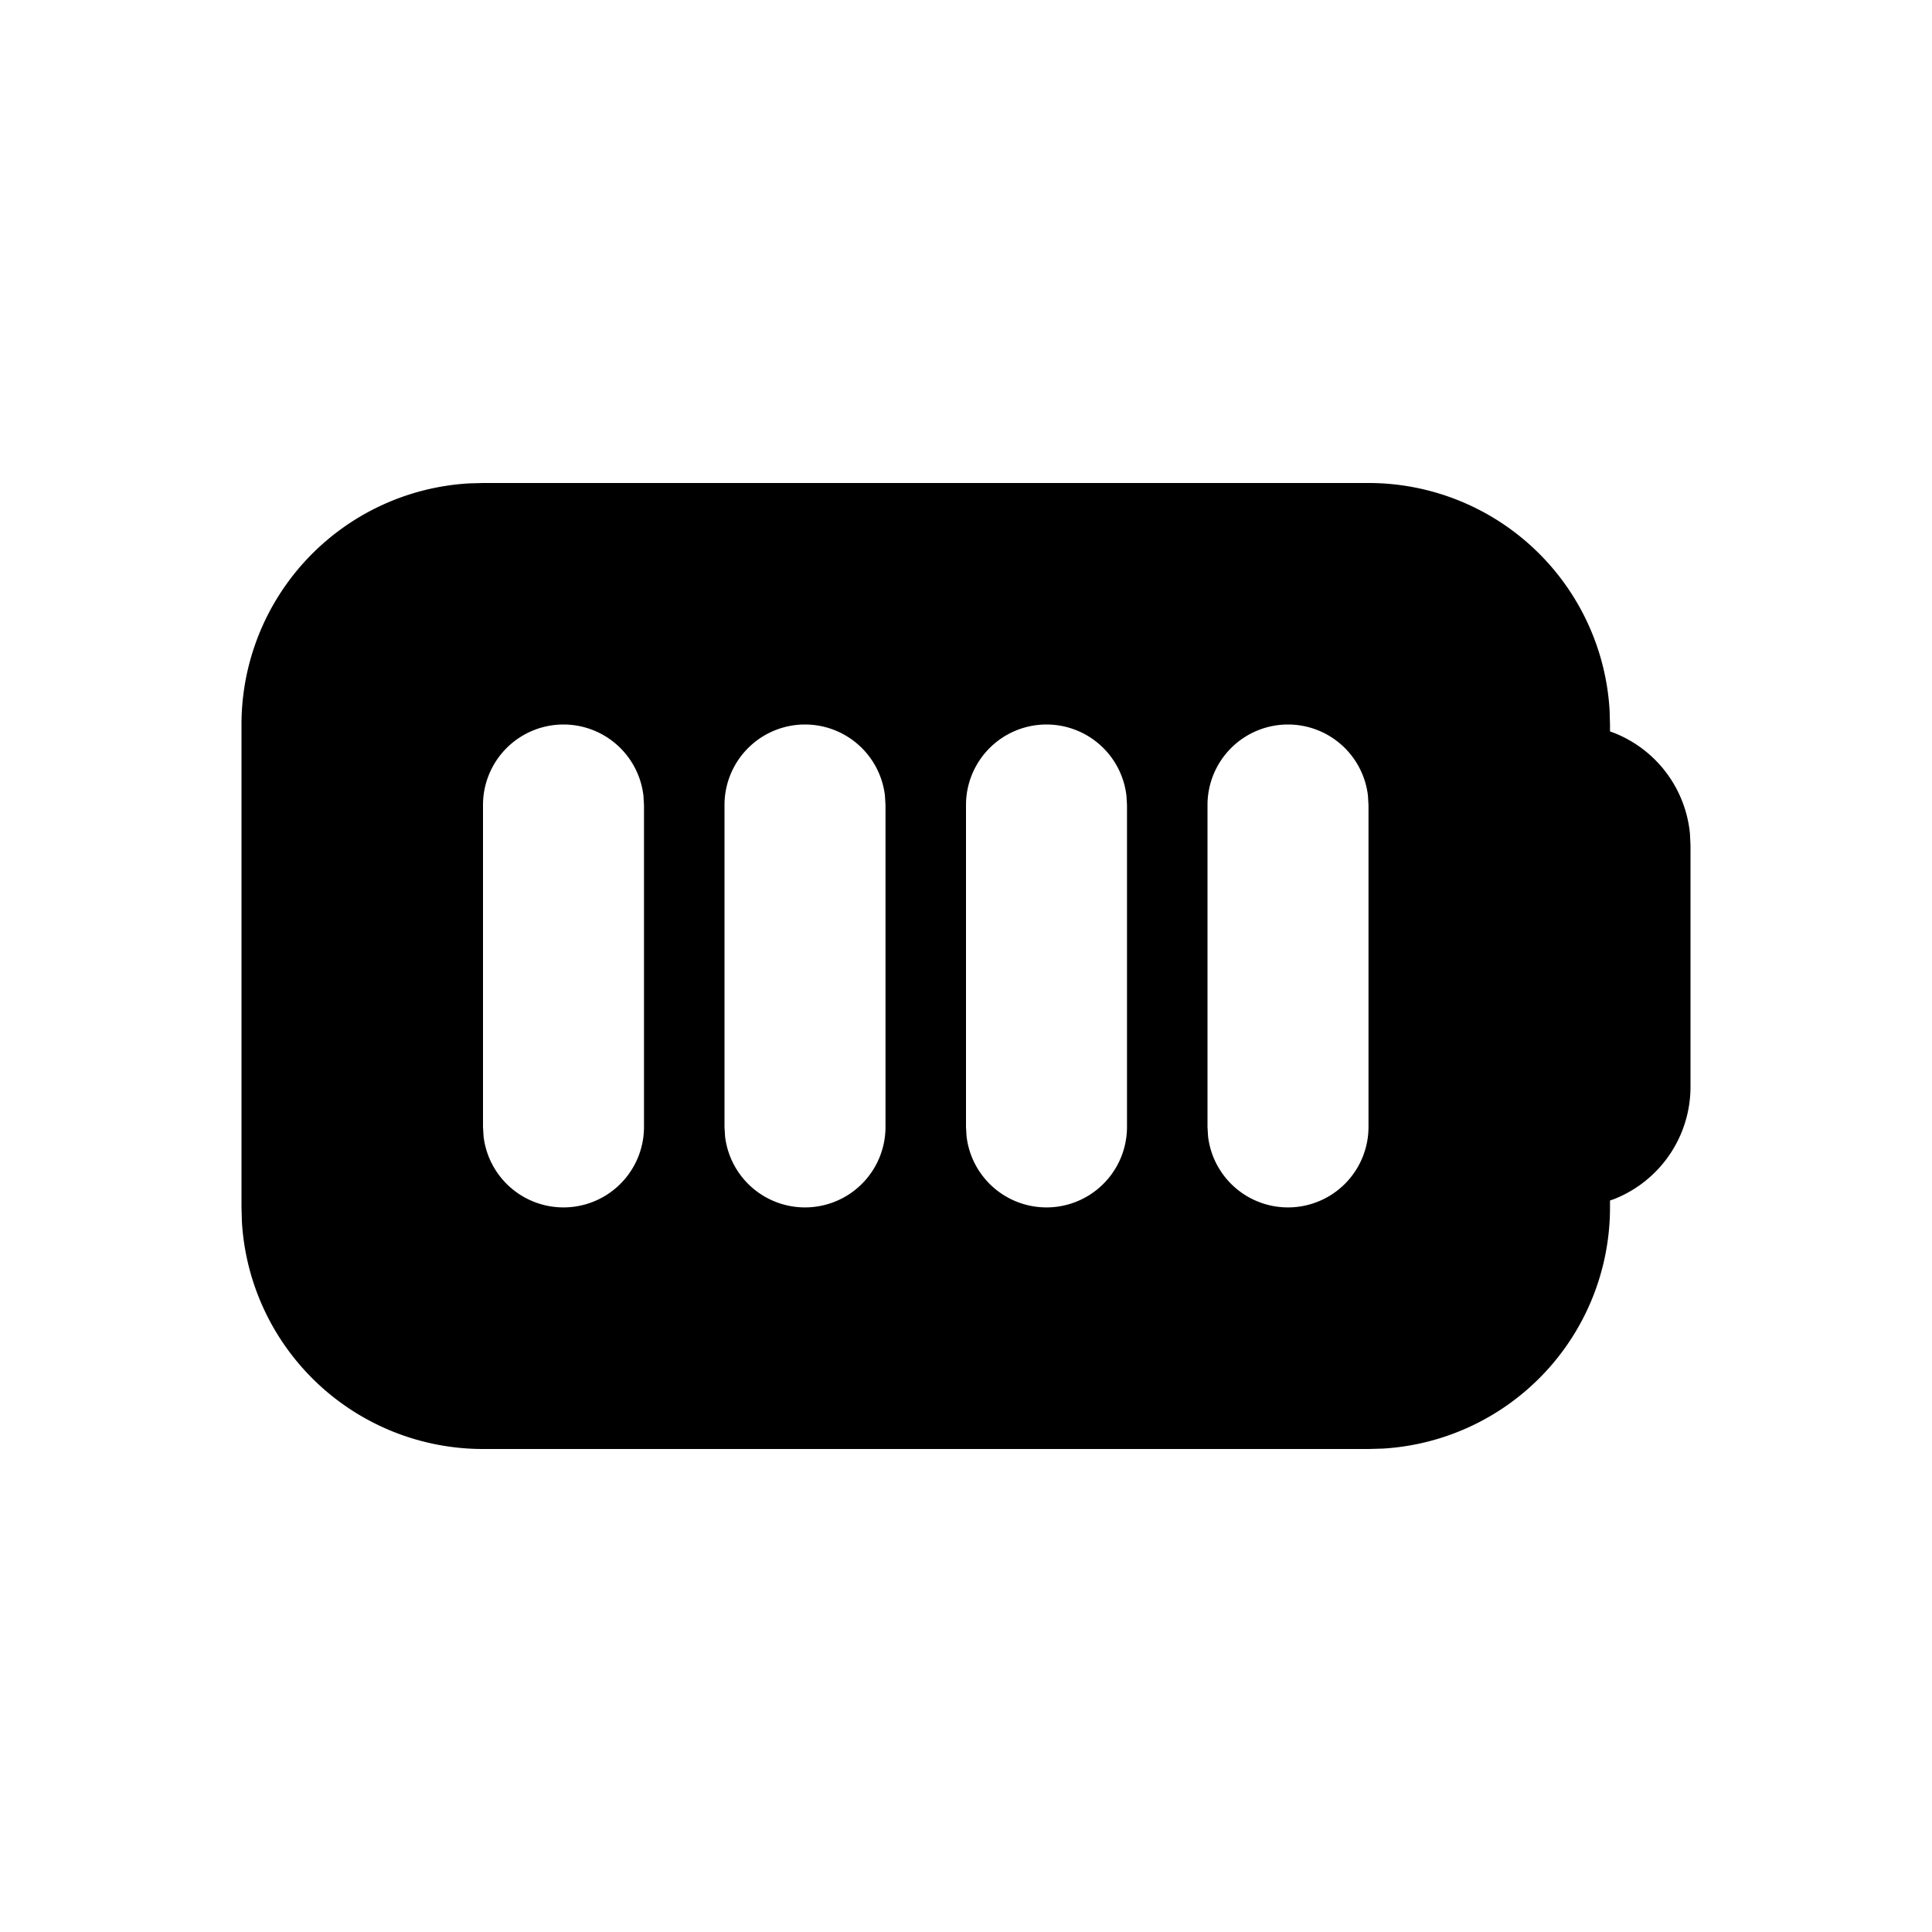 <?xml version="1.0" encoding="utf-8"?>
<!-- Generator: www.svgicons.com -->
<svg xmlns="http://www.w3.org/2000/svg" width="800" height="800" viewBox="0 0 24 24">
<path fill="currentColor" d="M17 6a3 3 0 0 1 2.995 2.824L20 9v.086l.052.019a1.5 1.5 0 0 1 .941 1.25L21 10.5v3a1.5 1.5 0 0 1-.948 1.395l-.052.018V15a3 3 0 0 1-2.824 2.995L17 18H6a3 3 0 0 1-2.995-2.824L3 15V9a3 3 0 0 1 2.824-2.995L6 6zM7 9a1 1 0 0 0-1 1v4l.007.117A1 1 0 0 0 8 14v-4l-.007-.117A1 1 0 0 0 7 9m3 0a1 1 0 0 0-1 1v4l.007.117A1 1 0 0 0 11 14v-4l-.007-.117A1 1 0 0 0 10 9m3 0a1 1 0 0 0-1 1v4l.007.117A1 1 0 0 0 14 14v-4l-.007-.117A1 1 0 0 0 13 9m3 0a1 1 0 0 0-1 1v4l.007.117A1 1 0 0 0 17 14v-4l-.007-.117A1 1 0 0 0 16 9"/>
</svg>
